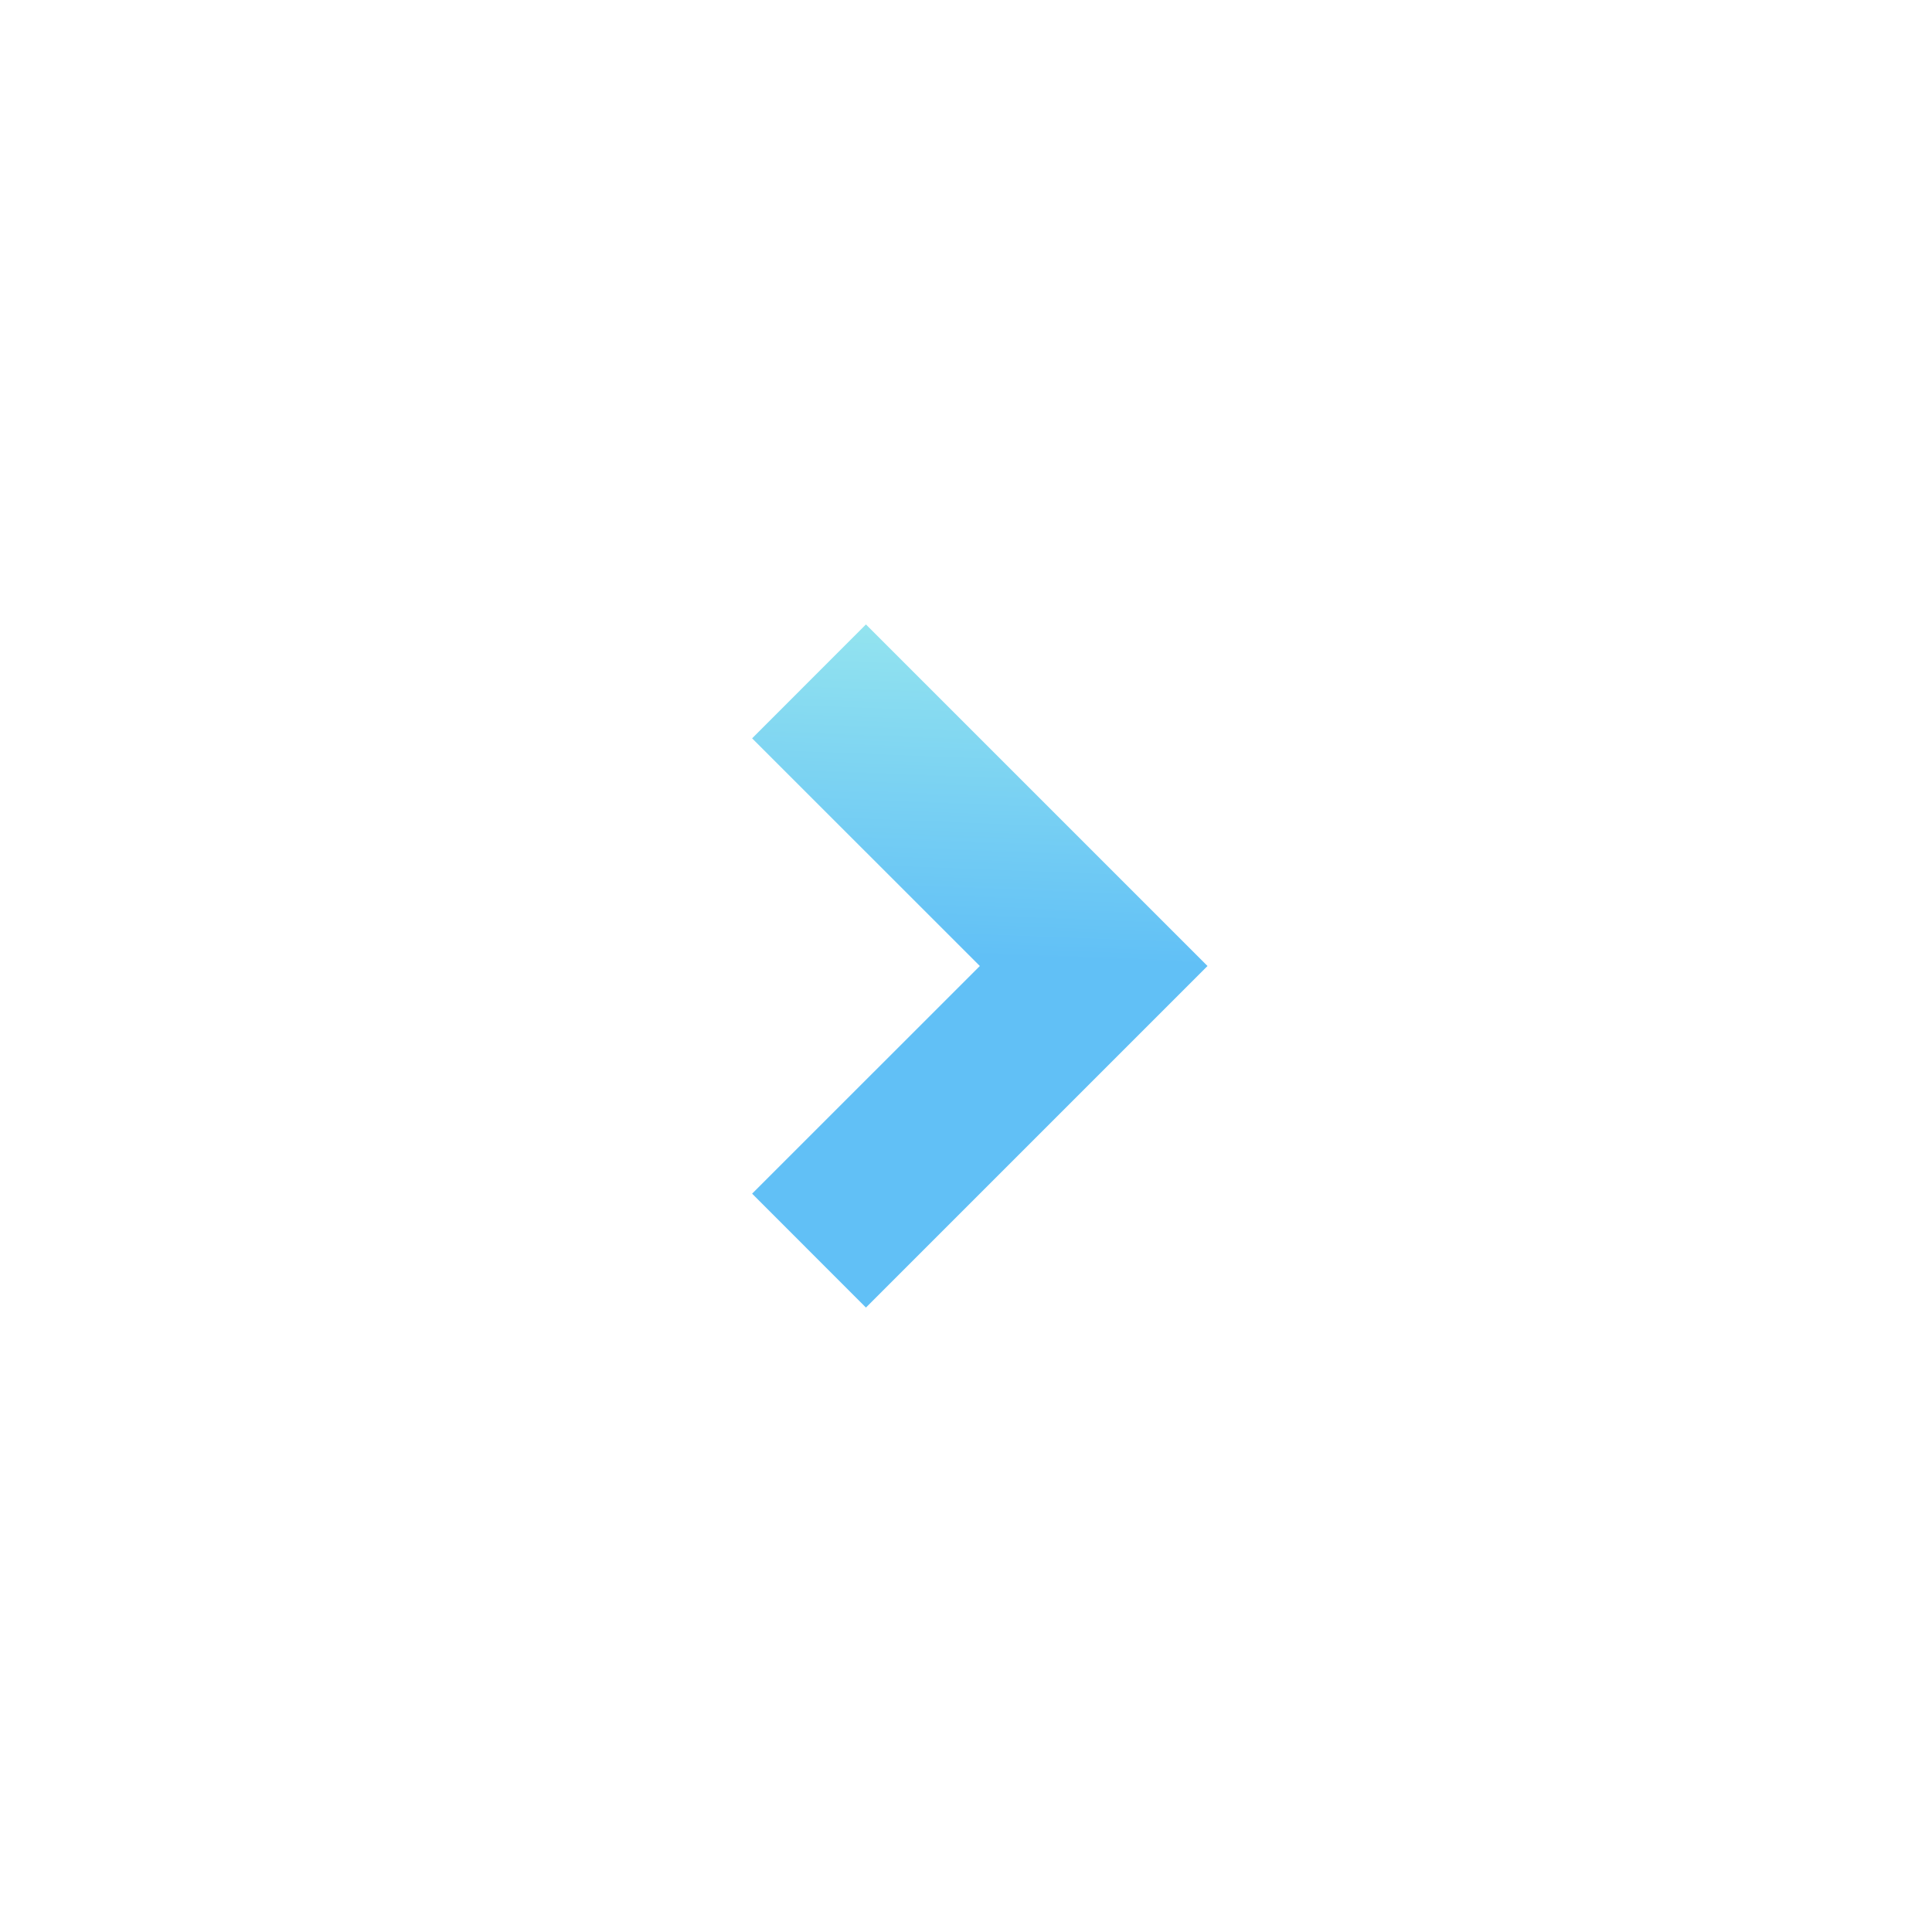<svg width="24" height="24" viewBox="0 0 24 24" fill="none" xmlns="http://www.w3.org/2000/svg">
<path d="M15 12L10.757 16.243L9.343 14.828L12.172 12L9.343 9.172L10.757 7.757L15 12Z" fill="url(#paint0_linear_1979_8456)"/>
<defs>
<linearGradient id="paint0_linear_1979_8456" x1="-11.619" y1="10.962" x2="-11.458" y2="6.834" gradientUnits="userSpaceOnUse">
<stop stop-color="#61C0F6"/>
<stop offset="1" stop-color="#94E4EF"/>
</linearGradient>
</defs>
</svg>
